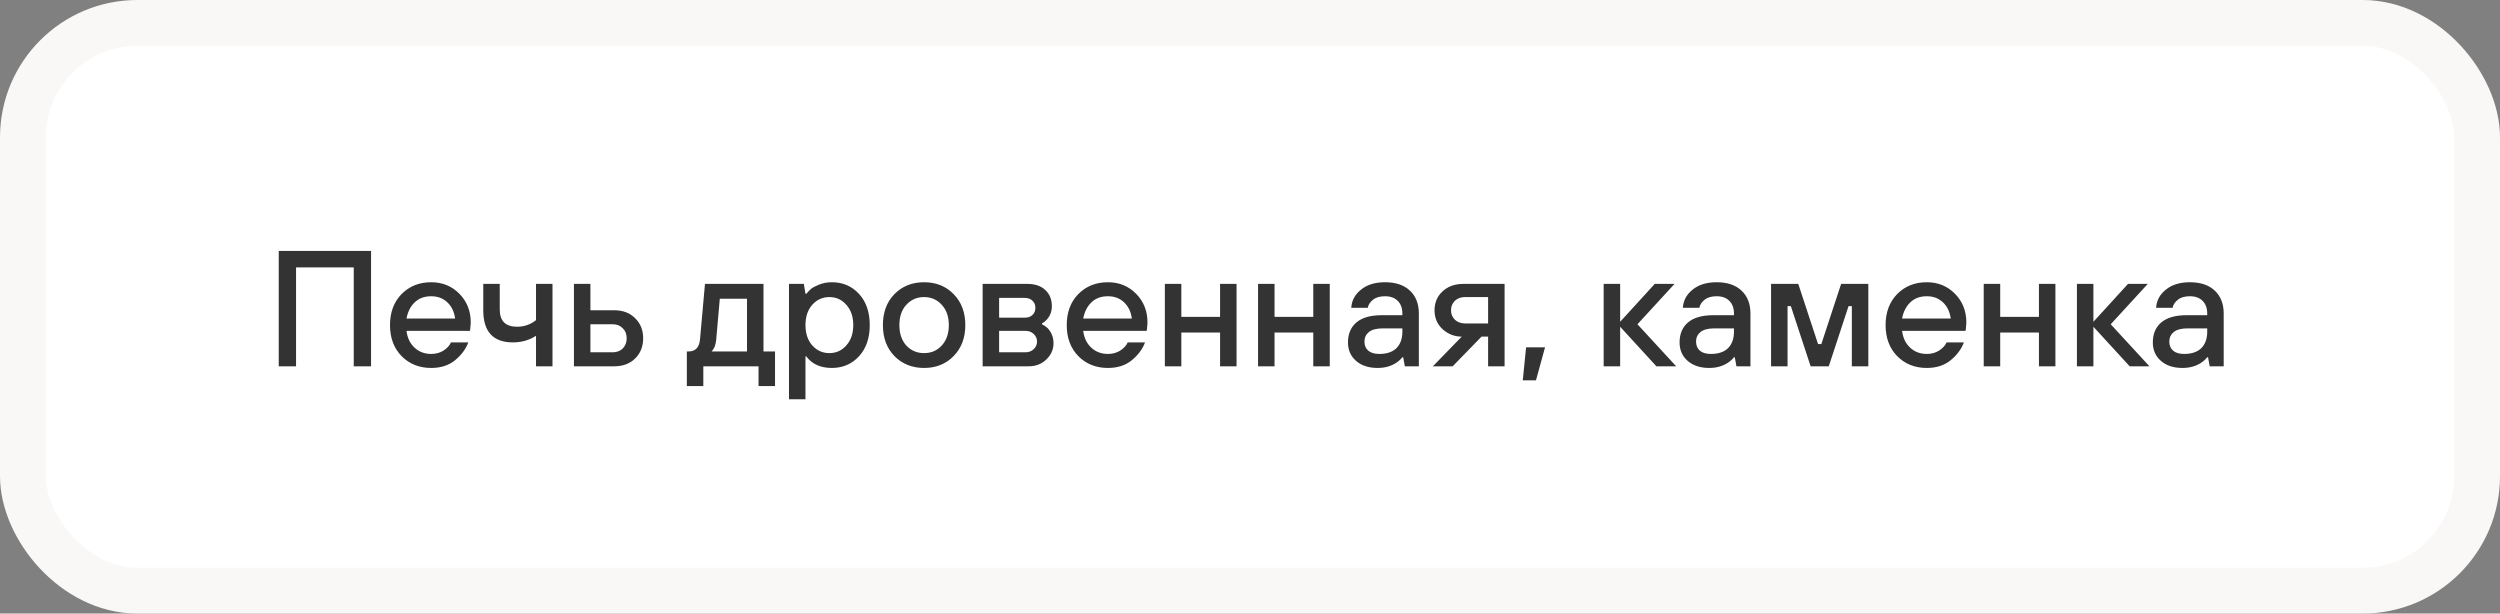 <?xml version="1.0" encoding="UTF-8"?> <svg xmlns="http://www.w3.org/2000/svg" width="273" height="67" viewBox="0 0 273 67" fill="none"><rect x="0" y="0" width="273" height="67" fill="#808080" stroke="none"/> <rect x="2.5" y="2.5" width="268" height="62" rx="12.5" fill="white"></rect> <path d="M30.439 40V27.4H40.519V40H38.629V29.2H32.329V40H30.439ZM44.388 34.78H49.698C49.602 34.048 49.32 33.46 48.852 33.016C48.384 32.572 47.796 32.35 47.088 32.35C46.344 32.35 45.744 32.572 45.288 33.016C44.832 33.448 44.532 34.036 44.388 34.78ZM49.248 37.39H51.138C50.874 38.11 50.394 38.758 49.698 39.334C49.014 39.898 48.144 40.18 47.088 40.18C45.78 40.18 44.7 39.748 43.848 38.884C43.008 38.02 42.588 36.892 42.588 35.5C42.588 34.108 43.008 32.98 43.848 32.116C44.7 31.252 45.78 30.82 47.088 30.82C48.312 30.82 49.338 31.24 50.166 32.08C50.994 32.92 51.408 33.97 51.408 35.23C51.408 35.338 51.39 35.554 51.354 35.878L51.318 36.13H44.388C44.484 36.898 44.778 37.51 45.27 37.966C45.762 38.422 46.368 38.65 47.088 38.65C47.592 38.65 48.036 38.53 48.42 38.29C48.816 38.038 49.092 37.738 49.248 37.39ZM58.532 40V36.67C57.788 37.15 56.948 37.39 56.012 37.39C53.852 37.39 52.772 36.22 52.772 33.88V31H54.572V33.79C54.572 35.05 55.202 35.68 56.462 35.68C57.242 35.68 57.932 35.44 58.532 34.96V31H60.332V40H58.532ZM62.673 40V31H64.473V33.88H67.083C68.019 33.88 68.775 34.168 69.351 34.744C69.939 35.308 70.233 36.04 70.233 36.94C70.233 37.84 69.939 38.578 69.351 39.154C68.775 39.718 68.019 40 67.083 40H62.673ZM64.473 38.47H66.903C67.359 38.47 67.725 38.332 68.001 38.056C68.289 37.768 68.433 37.396 68.433 36.94C68.433 36.484 68.289 36.118 68.001 35.842C67.725 35.554 67.359 35.41 66.903 35.41H64.473V38.47ZM75.003 42.16V38.38H75.183C75.951 38.38 76.371 37.93 76.443 37.03L76.983 31H83.373V38.38H84.633V42.16H82.833V40H76.803V42.16H75.003ZM77.703 38.38H81.573V32.62H78.603L78.207 37.12C78.159 37.552 78.063 37.876 77.919 38.092C77.859 38.2 77.787 38.296 77.703 38.38ZM86.157 43.6V31H87.777L87.957 32.08H88.047C88.239 31.864 88.401 31.696 88.533 31.576C88.665 31.444 88.947 31.288 89.379 31.108C89.823 30.916 90.309 30.82 90.837 30.82C92.037 30.82 93.027 31.246 93.807 32.098C94.587 32.95 94.977 34.084 94.977 35.5C94.977 36.916 94.587 38.05 93.807 38.902C93.027 39.754 92.037 40.18 90.837 40.18C89.601 40.18 88.671 39.76 88.047 38.92H87.957V43.6H86.157ZM88.695 37.714C89.199 38.278 89.823 38.56 90.567 38.56C91.311 38.56 91.929 38.278 92.421 37.714C92.925 37.15 93.177 36.412 93.177 35.5C93.177 34.588 92.925 33.85 92.421 33.286C91.929 32.722 91.311 32.44 90.567 32.44C89.823 32.44 89.199 32.722 88.695 33.286C88.203 33.85 87.957 34.588 87.957 35.5C87.957 36.412 88.203 37.15 88.695 37.714ZM98.968 37.732C99.484 38.284 100.132 38.56 100.912 38.56C101.692 38.56 102.334 38.284 102.838 37.732C103.354 37.168 103.612 36.424 103.612 35.5C103.612 34.576 103.354 33.838 102.838 33.286C102.334 32.722 101.692 32.44 100.912 32.44C100.132 32.44 99.484 32.722 98.968 33.286C98.464 33.838 98.212 34.576 98.212 35.5C98.212 36.424 98.464 37.168 98.968 37.732ZM104.134 38.884C103.294 39.748 102.22 40.18 100.912 40.18C99.604 40.18 98.524 39.748 97.672 38.884C96.832 38.02 96.412 36.892 96.412 35.5C96.412 34.108 96.832 32.98 97.672 32.116C98.524 31.252 99.604 30.82 100.912 30.82C102.22 30.82 103.294 31.252 104.134 32.116C104.986 32.98 105.412 34.108 105.412 35.5C105.412 36.892 104.986 38.02 104.134 38.884ZM107.304 40V31H112.164C113.016 31 113.676 31.222 114.144 31.666C114.624 32.11 114.864 32.698 114.864 33.43C114.864 33.994 114.684 34.48 114.324 34.888C114.168 35.068 113.988 35.212 113.784 35.32V35.41C113.988 35.506 114.198 35.65 114.414 35.842C114.834 36.31 115.044 36.856 115.044 37.48C115.044 38.164 114.78 38.758 114.252 39.262C113.736 39.754 113.1 40 112.344 40H107.304ZM109.104 34.69H111.894C112.254 34.69 112.536 34.594 112.74 34.402C112.956 34.198 113.064 33.934 113.064 33.61C113.064 33.286 112.956 33.028 112.74 32.836C112.536 32.632 112.254 32.53 111.894 32.53H109.104V34.69ZM109.104 38.47H111.984C112.344 38.47 112.644 38.356 112.884 38.128C113.124 37.9 113.244 37.624 113.244 37.3C113.244 36.976 113.124 36.7 112.884 36.472C112.644 36.244 112.344 36.13 111.984 36.13H109.104V38.47ZM118.287 34.78H123.597C123.501 34.048 123.219 33.46 122.751 33.016C122.283 32.572 121.695 32.35 120.987 32.35C120.243 32.35 119.643 32.572 119.187 33.016C118.731 33.448 118.431 34.036 118.287 34.78ZM123.147 37.39H125.037C124.773 38.11 124.293 38.758 123.597 39.334C122.913 39.898 122.043 40.18 120.987 40.18C119.679 40.18 118.599 39.748 117.747 38.884C116.907 38.02 116.487 36.892 116.487 35.5C116.487 34.108 116.907 32.98 117.747 32.116C118.599 31.252 119.679 30.82 120.987 30.82C122.211 30.82 123.237 31.24 124.065 32.08C124.893 32.92 125.307 33.97 125.307 35.23C125.307 35.338 125.289 35.554 125.253 35.878L125.217 36.13H118.287C118.383 36.898 118.677 37.51 119.169 37.966C119.661 38.422 120.267 38.65 120.987 38.65C121.491 38.65 121.935 38.53 122.319 38.29C122.715 38.038 122.991 37.738 123.147 37.39ZM127.202 40V31H129.002V34.6H133.232V31H135.032V40H133.232V36.31H129.002V40H127.202ZM137.38 40V31H139.18V34.6H143.41V31H145.21V40H143.41V36.31H139.18V40H137.38ZM153.408 40L153.228 39.01H153.138C152.958 39.238 152.742 39.436 152.49 39.604C151.914 39.988 151.23 40.18 150.438 40.18C149.454 40.18 148.668 39.922 148.08 39.406C147.492 38.89 147.198 38.218 147.198 37.39C147.198 36.466 147.504 35.74 148.116 35.212C148.74 34.684 149.664 34.42 150.888 34.42H153.138V34.24C153.138 33.652 152.97 33.19 152.634 32.854C152.298 32.518 151.836 32.35 151.248 32.35C150.672 32.35 150.228 32.482 149.916 32.746C149.604 32.998 149.418 33.286 149.358 33.61H147.558C147.606 32.818 147.96 32.158 148.62 31.63C149.28 31.09 150.156 30.82 151.248 30.82C152.412 30.82 153.318 31.126 153.966 31.738C154.614 32.35 154.938 33.184 154.938 34.24V40H153.408ZM153.138 36.22V35.86H150.978C150.318 35.86 149.82 35.992 149.484 36.256C149.16 36.52 148.998 36.868 148.998 37.3C148.998 37.72 149.136 38.05 149.412 38.29C149.688 38.53 150.09 38.65 150.618 38.65C151.434 38.65 152.058 38.44 152.49 38.02C152.922 37.588 153.138 36.988 153.138 36.22ZM159.981 35.32H162.501V32.44H159.981C159.525 32.44 159.153 32.578 158.865 32.854C158.589 33.13 158.451 33.472 158.451 33.88C158.451 34.288 158.589 34.63 158.865 34.906C159.153 35.182 159.525 35.32 159.981 35.32ZM156.471 40L159.621 36.76C158.829 36.76 158.133 36.49 157.533 35.95C156.945 35.41 156.651 34.72 156.651 33.88C156.651 33.052 156.939 32.368 157.515 31.828C158.103 31.276 158.865 31 159.801 31H164.301V40H162.501V36.76H161.781L158.631 40H156.471ZM166.288 41.53L166.648 37.93H168.718L167.728 41.53H166.288ZM175.12 40V31H176.92V35.14L180.7 31H182.86L178.81 35.41L183.04 40H180.88L176.92 35.68V40H175.12ZM189.619 40L189.439 39.01H189.349C189.169 39.238 188.953 39.436 188.701 39.604C188.125 39.988 187.441 40.18 186.649 40.18C185.665 40.18 184.879 39.922 184.291 39.406C183.703 38.89 183.409 38.218 183.409 37.39C183.409 36.466 183.715 35.74 184.327 35.212C184.951 34.684 185.875 34.42 187.099 34.42H189.349V34.24C189.349 33.652 189.181 33.19 188.845 32.854C188.509 32.518 188.047 32.35 187.459 32.35C186.883 32.35 186.439 32.482 186.127 32.746C185.815 32.998 185.629 33.286 185.569 33.61H183.769C183.817 32.818 184.171 32.158 184.831 31.63C185.491 31.09 186.367 30.82 187.459 30.82C188.623 30.82 189.529 31.126 190.177 31.738C190.825 32.35 191.149 33.184 191.149 34.24V40H189.619ZM189.349 36.22V35.86H187.189C186.529 35.86 186.031 35.992 185.695 36.256C185.371 36.52 185.209 36.868 185.209 37.3C185.209 37.72 185.347 38.05 185.623 38.29C185.899 38.53 186.301 38.65 186.829 38.65C187.645 38.65 188.269 38.44 188.701 38.02C189.133 37.588 189.349 36.988 189.349 36.22ZM193.401 40V31H196.371L198.531 37.57H198.891L201.051 31H204.021V40H202.221V33.43H201.861L199.701 40H197.721L195.561 33.43H195.201V40H193.401ZM207.707 34.78H213.017C212.921 34.048 212.639 33.46 212.171 33.016C211.703 32.572 211.115 32.35 210.407 32.35C209.663 32.35 209.063 32.572 208.607 33.016C208.151 33.448 207.851 34.036 207.707 34.78ZM212.567 37.39H214.457C214.193 38.11 213.713 38.758 213.017 39.334C212.333 39.898 211.463 40.18 210.407 40.18C209.099 40.18 208.019 39.748 207.167 38.884C206.327 38.02 205.907 36.892 205.907 35.5C205.907 34.108 206.327 32.98 207.167 32.116C208.019 31.252 209.099 30.82 210.407 30.82C211.631 30.82 212.657 31.24 213.485 32.08C214.313 32.92 214.727 33.97 214.727 35.23C214.727 35.338 214.709 35.554 214.673 35.878L214.637 36.13H207.707C207.803 36.898 208.097 37.51 208.589 37.966C209.081 38.422 209.687 38.65 210.407 38.65C210.911 38.65 211.355 38.53 211.739 38.29C212.135 38.038 212.411 37.738 212.567 37.39ZM216.622 40V31H218.422V34.6H222.652V31H224.452V40H222.652V36.31H218.422V40H216.622ZM226.8 40V31H228.6V35.14L232.38 31H234.54L230.49 35.41L234.72 40H232.56L228.6 35.68V40H226.8ZM241.298 40L241.118 39.01H241.028C240.848 39.238 240.632 39.436 240.38 39.604C239.804 39.988 239.12 40.18 238.328 40.18C237.344 40.18 236.558 39.922 235.97 39.406C235.382 38.89 235.088 38.218 235.088 37.39C235.088 36.466 235.394 35.74 236.006 35.212C236.63 34.684 237.554 34.42 238.778 34.42H241.028V34.24C241.028 33.652 240.86 33.19 240.524 32.854C240.188 32.518 239.726 32.35 239.138 32.35C238.562 32.35 238.118 32.482 237.806 32.746C237.494 32.998 237.308 33.286 237.248 33.61H235.448C235.496 32.818 235.85 32.158 236.51 31.63C237.17 31.09 238.046 30.82 239.138 30.82C240.302 30.82 241.208 31.126 241.856 31.738C242.504 32.35 242.828 33.184 242.828 34.24V40H241.298ZM241.028 36.22V35.86H238.868C238.208 35.86 237.71 35.992 237.374 36.256C237.05 36.52 236.888 36.868 236.888 37.3C236.888 37.72 237.026 38.05 237.302 38.29C237.578 38.53 237.98 38.65 238.508 38.65C239.324 38.65 239.948 38.44 240.38 38.02C240.812 37.588 241.028 36.988 241.028 36.22Z" fill="#333333"></path> <rect x="2.5" y="2.5" width="268" height="62" rx="12.5" stroke="#FAF7F7" stroke-width="5"></rect> </svg> 